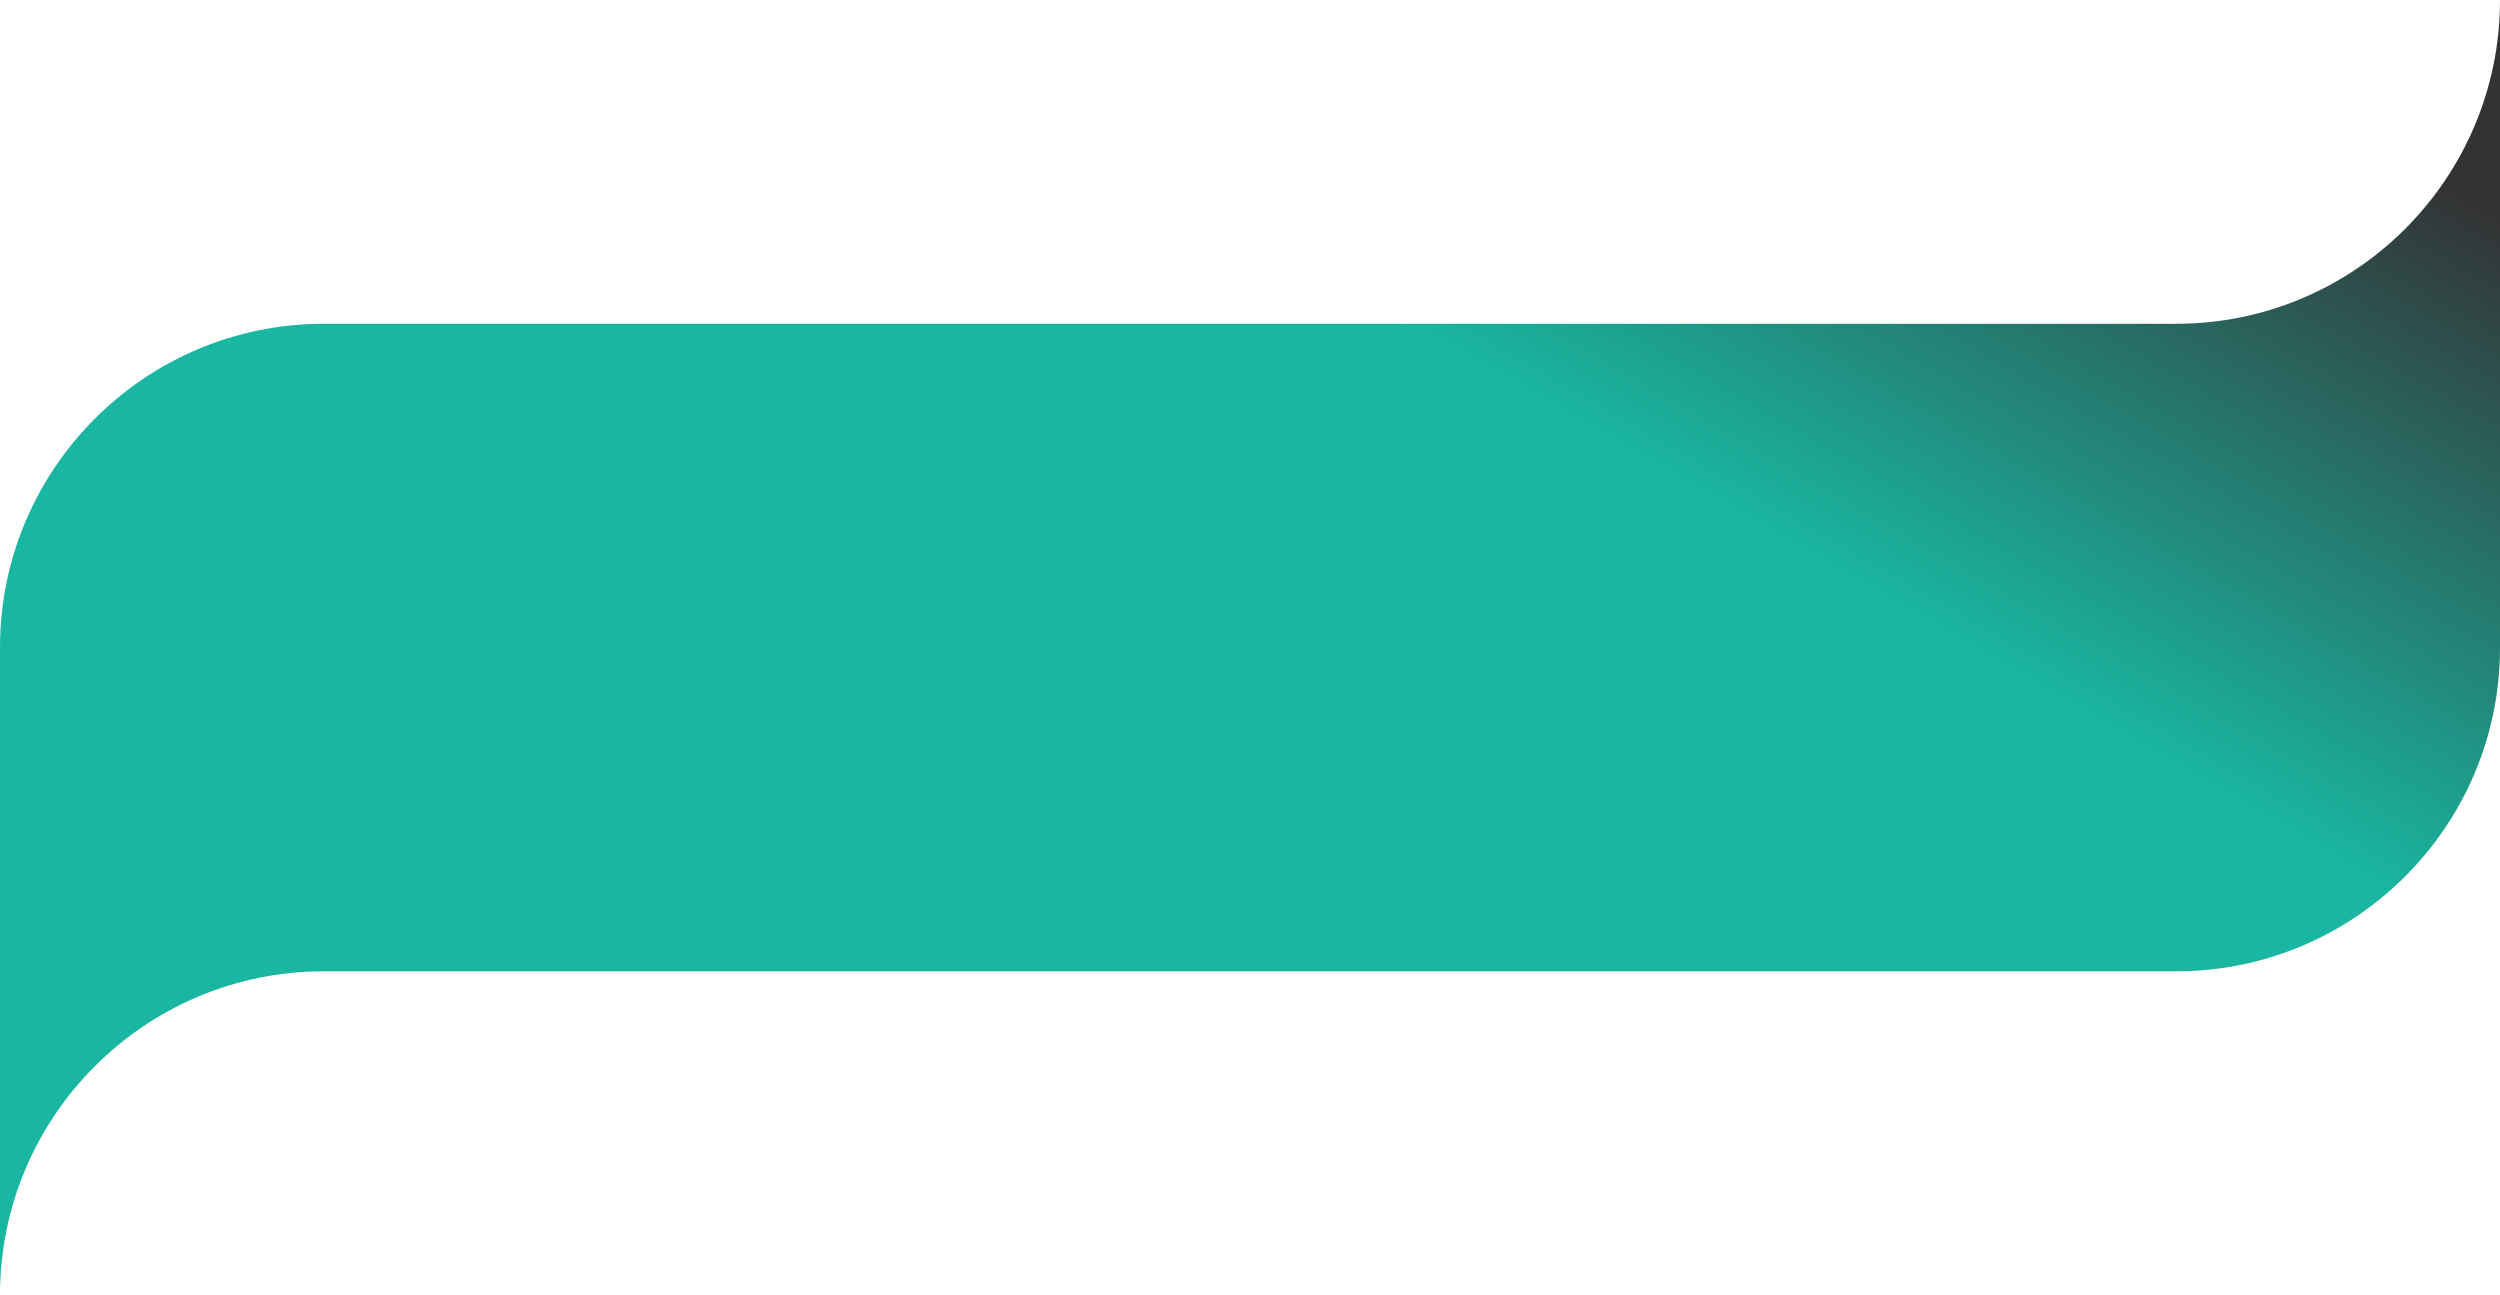 <?xml version="1.0" encoding="utf-8"?>
<!-- Generator: Adobe Illustrator 26.5.0, SVG Export Plug-In . SVG Version: 6.00 Build 0)  -->
<svg version="1.1" id="Layer_1" xmlns="http://www.w3.org/2000/svg" xmlns:xlink="http://www.w3.org/1999/xlink" x="0px" y="0px"
	 viewBox="0 0 305 158" style="enable-background:new 0 0 305 158;" xml:space="preserve">
<style type="text/css">
	.st0{opacity:0.9;fill:url(#SVGID_1_);}
</style>
<linearGradient id="SVGID_1_" gradientUnits="userSpaceOnUse" x1="79.764" y1="203.992" x2="224.415" y2="-46.55">
	<stop  offset="0.65" style="stop-color:#00AF97"/>
	<stop  offset="0.92" style="stop-color:#1D1D1F"/>
</linearGradient>
<path class="st0" d="M39.5,39.5C17.7,39.5,0,57.2,0,79l0,0v79c0-21.8,17.7-39.5,39.5-39.5h226c21.8,0,39.5-17.7,39.5-39.5l0,0l0,0V0
	c0,21.8-17.7,39.5-39.5,39.5H39.5z"/>
</svg>
